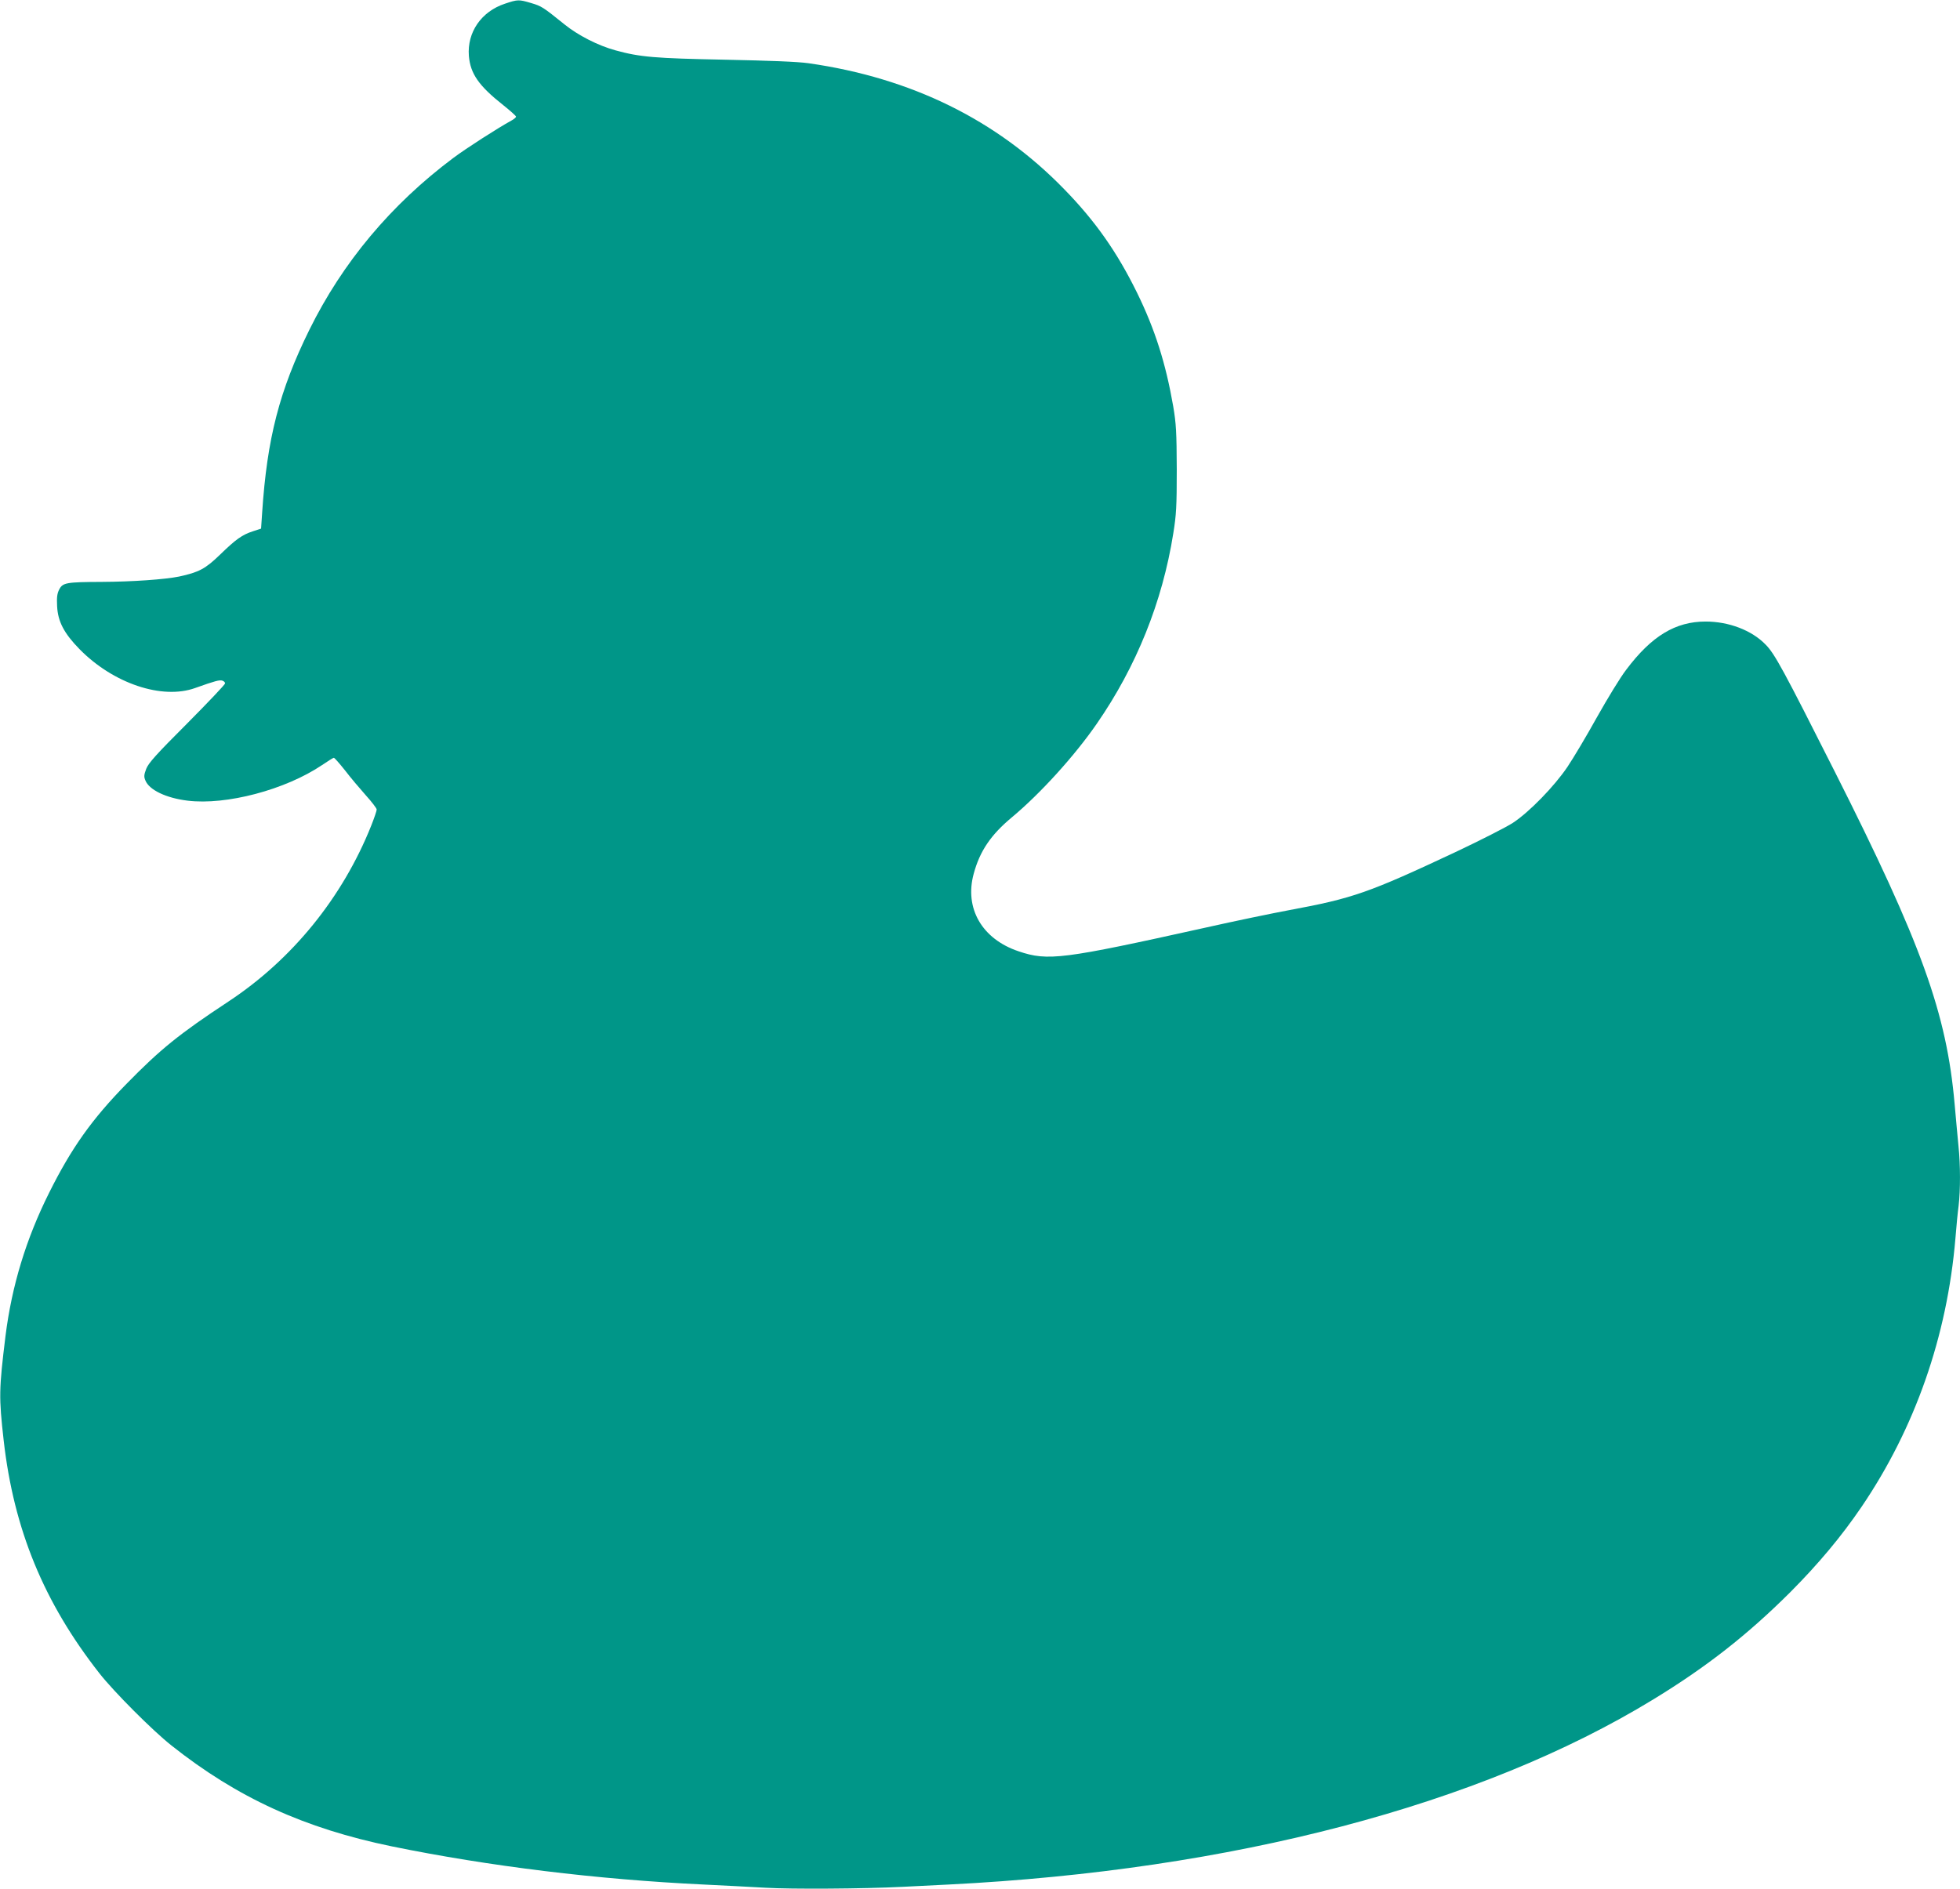 <?xml version="1.0" standalone="no"?>
<!DOCTYPE svg PUBLIC "-//W3C//DTD SVG 20010904//EN"
 "http://www.w3.org/TR/2001/REC-SVG-20010904/DTD/svg10.dtd">
<svg version="1.0" xmlns="http://www.w3.org/2000/svg"
 width="1280pt" height="1234pt" viewBox="0 0 1280 1234"
 preserveAspectRatio="xMidYMid meet">
<g transform="translate(0,1234) scale(0.1,-0.1)"
fill="#009688" stroke="none">
<path d="M3298 12316 c-155 -51 -248 -187 -236 -341 10 -117 64 -195 226 -323
45 -36 82 -69 82 -74 0 -5 -14 -17 -31 -26 -86 -47 -295 -181 -379 -244 -406
-304 -722 -681 -940 -1123 -195 -396 -276 -708 -308 -1194 l-7 -104 -52 -17
c-72 -23 -113 -53 -216 -153 -96 -93 -138 -115 -267 -143 -93 -19 -305 -34
-505 -35 -232 -1 -255 -5 -278 -49 -14 -27 -17 -52 -14 -110 5 -100 45 -177
147 -281 220 -224 539 -331 755 -253 129 46 159 54 177 48 10 -3 18 -11 18
-18 0 -7 -112 -125 -248 -262 -203 -203 -252 -258 -267 -296 -15 -40 -16 -52
-5 -77 25 -61 135 -114 275 -131 252 -31 639 71 879 233 38 26 72 47 76 47 5
0 37 -37 73 -82 35 -46 97 -119 136 -163 39 -43 71 -85 71 -93 0 -8 -16 -56
-36 -106 -187 -468 -515 -873 -932 -1148 -323 -213 -445 -312 -667 -539 -224
-229 -358 -417 -504 -710 -151 -302 -244 -609 -285 -935 -43 -351 -44 -399
-12 -683 66 -581 262 -1058 625 -1521 94 -120 347 -374 471 -472 430 -341 867
-541 1440 -659 631 -129 1339 -216 2035 -249 121 -6 303 -15 405 -21 169 -10
641 -7 895 6 50 3 185 9 300 15 1850 93 3470 518 4600 1208 351 214 618 424
896 701 185 186 334 364 466 558 349 514 559 1114 613 1753 6 74 15 171 21
214 12 103 12 266 -1 391 -5 55 -17 177 -25 272 -52 594 -216 1049 -783 2173
-335 664 -392 770 -452 830 -90 93 -240 150 -391 150 -197 0 -353 -94 -519
-315 -38 -49 -123 -189 -191 -310 -67 -121 -154 -267 -193 -325 -85 -126 -249
-295 -356 -365 -41 -27 -210 -113 -375 -191 -567 -266 -669 -302 -1085 -379
-107 -20 -355 -71 -550 -115 -933 -207 -1026 -219 -1218 -154 -239 80 -355
281 -293 507 40 148 112 254 249 368 187 156 410 402 555 612 258 373 428 795
499 1241 20 123 23 177 23 421 -1 243 -4 297 -23 410 -49 282 -119 503 -236
742 -130 265 -272 468 -476 677 -439 452 -997 727 -1670 823 -70 10 -250 17
-545 23 -458 9 -555 17 -715 61 -114 31 -245 98 -334 170 -139 112 -149 119
-217 139 -81 24 -87 24 -171 -4z"/>
</g>
</svg>
